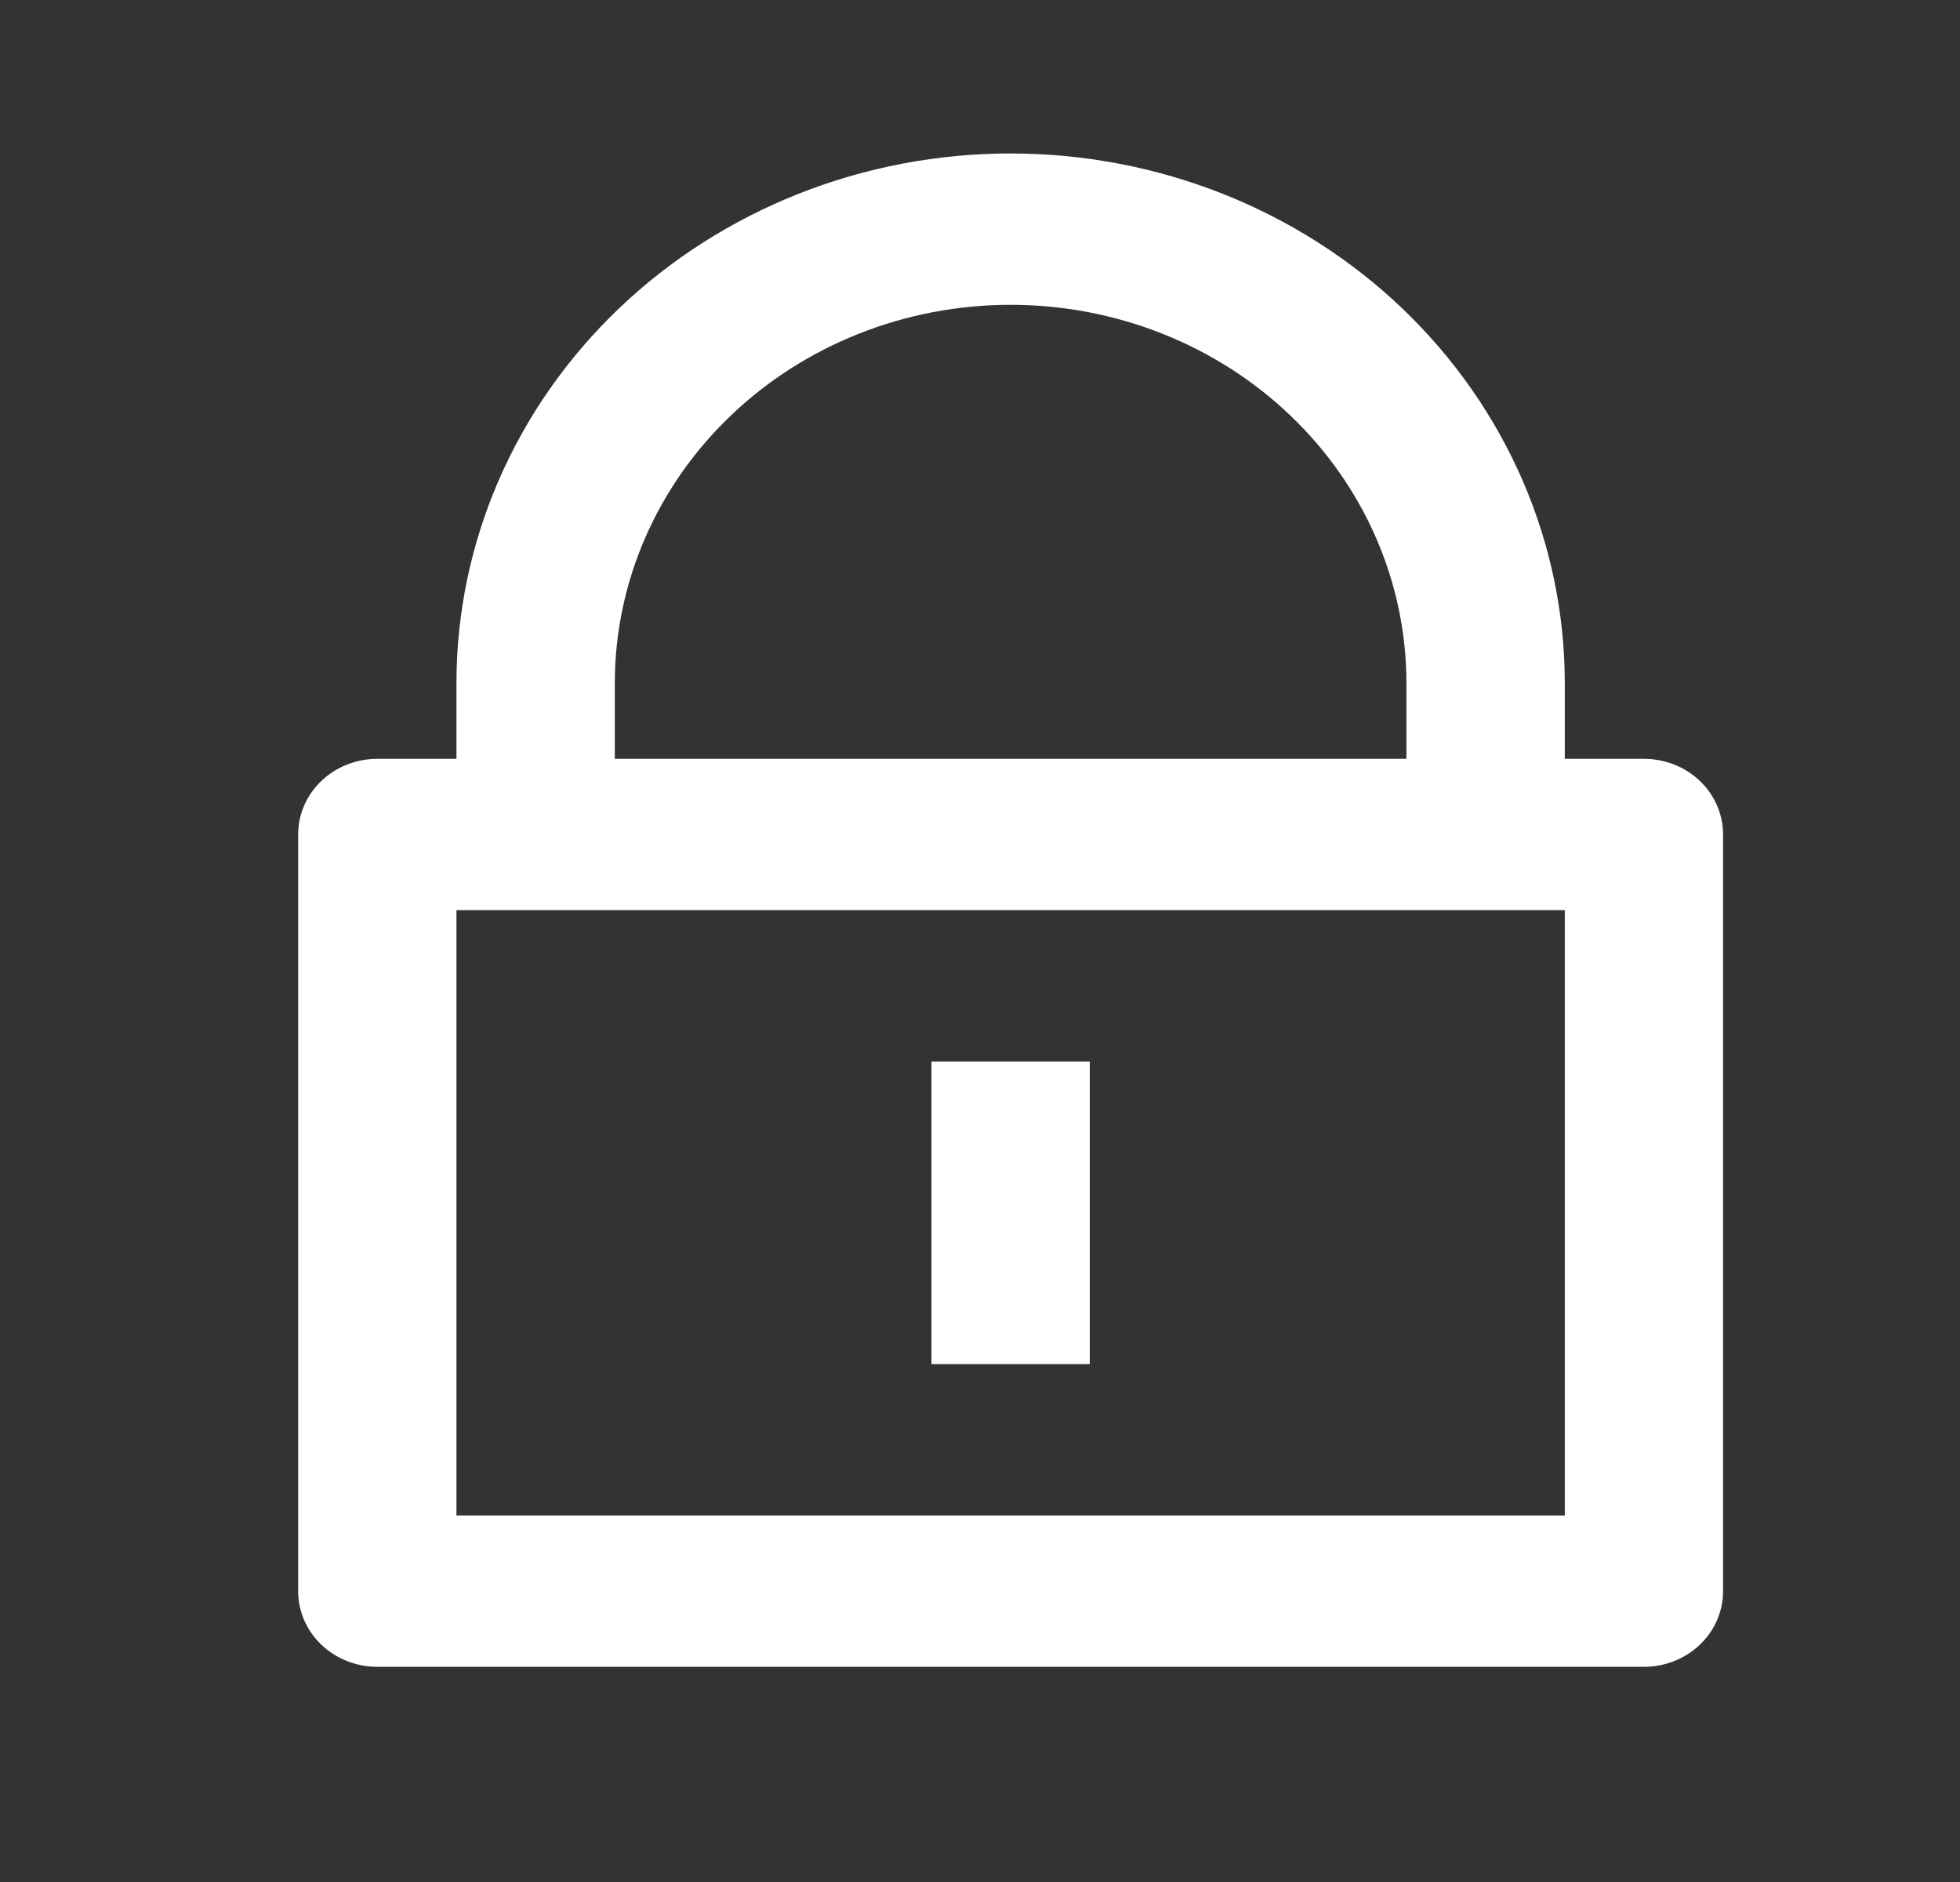 <svg width="25" height="24" viewBox="0 0 25 24" fill="none" xmlns="http://www.w3.org/2000/svg">
<rect x="0" y="0" width="25" height="24" fill="#333333" stroke="none"/>
<g id="Frame" clip-path="url(#clip0_35_29)">
<path id="Vector" d="M19.959 9.677H20.968C21.236 9.677 21.493 9.778 21.682 9.959C21.872 10.14 21.978 10.386 21.978 10.642V20.291C21.978 20.547 21.872 20.793 21.682 20.974C21.493 21.154 21.236 21.256 20.968 21.256H4.813C4.545 21.256 4.288 21.154 4.099 20.974C3.909 20.793 3.803 20.547 3.803 20.291L3.803 10.642C3.803 10.386 3.909 10.14 4.099 9.959C4.288 9.778 4.545 9.677 4.813 9.677H5.822V8.712C5.822 7.825 6.005 6.946 6.36 6.127C6.716 5.307 7.236 4.563 7.893 3.935C8.549 3.308 9.328 2.811 10.186 2.471C11.043 2.132 11.962 1.957 12.89 1.957C13.819 1.957 14.738 2.132 15.595 2.471C16.453 2.811 17.232 3.308 17.888 3.935C18.545 4.563 19.065 5.307 19.421 6.127C19.776 6.946 19.959 7.825 19.959 8.712V9.677ZM5.822 11.607L5.822 19.326H19.959V11.607H5.822ZM11.881 13.537H13.9L13.9 17.396H11.881L11.881 13.537ZM17.939 9.677V8.712C17.939 7.432 17.407 6.205 16.46 5.3C15.514 4.395 14.229 3.887 12.89 3.887C11.552 3.887 10.267 4.395 9.321 5.3C8.374 6.205 7.842 7.432 7.842 8.712L7.842 9.677H17.939Z" fill="white"/>
</g>
<defs>
<clipPath id="clip0_35_29">
<rect width="24.233" height="23.159" fill="white" transform="translate(0.774 0.027)"/>
</clipPath>
</defs>
</svg>
